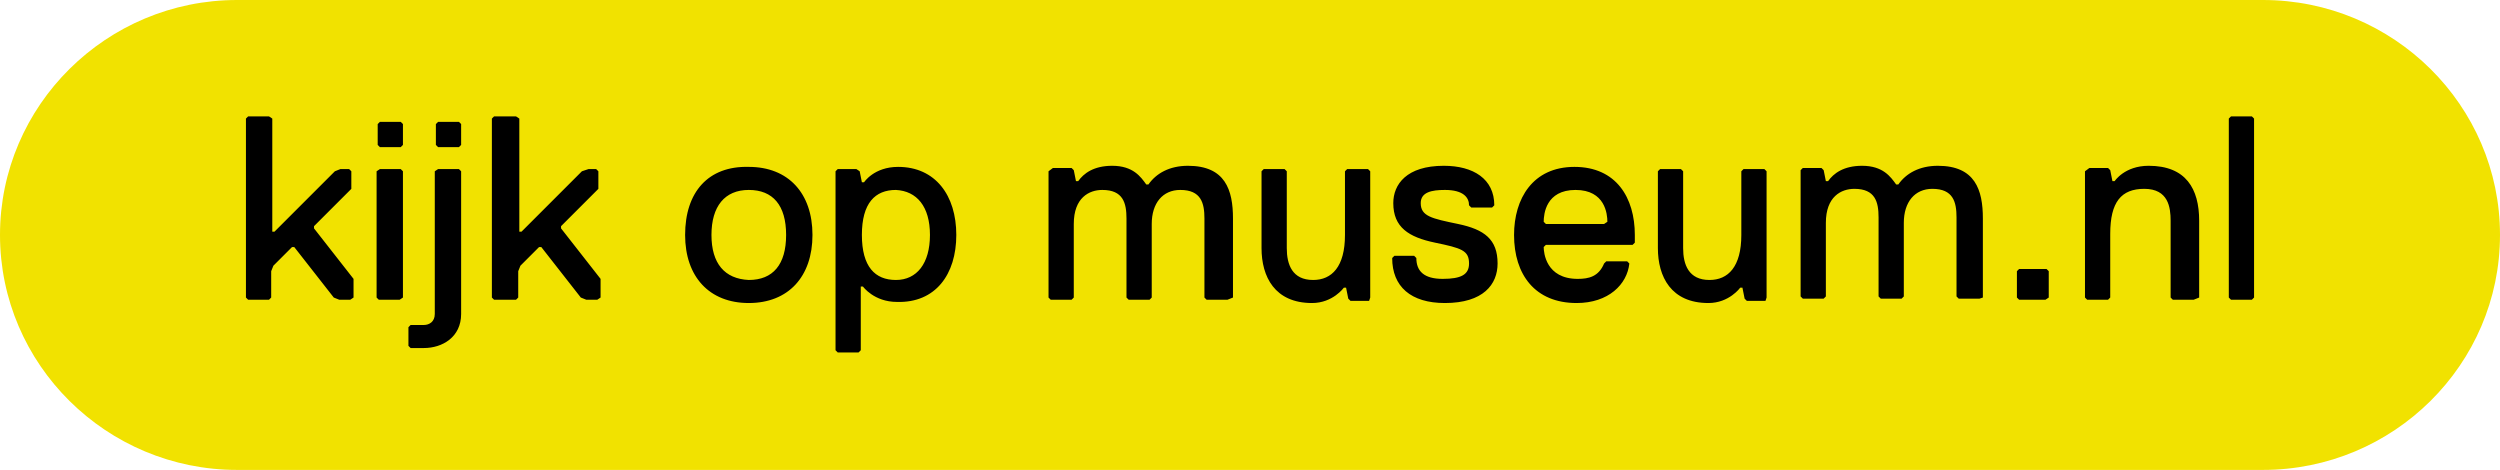 <?xml version="1.0" encoding="utf-8"?>
<!-- Generator: Adobe Illustrator 25.4.1, SVG Export Plug-In . SVG Version: 6.00 Build 0)  -->
<svg version="1.1" id="Laag_1" xmlns="http://www.w3.org/2000/svg" xmlns:xlink="http://www.w3.org/1999/xlink" x="0px" y="0px"
	 viewBox="0 0 227.7 42.8" style="enable-background:new 0 0 227.7 42.8;" xml:space="preserve">
<style type="text/css">
	.st0{fill-rule:evenodd;clip-rule:evenodd;fill:#F1E200;}
</style>
<g>
	<path class="st0" d="M206.1,42.8H21.6C9.7,42.8,0,33.2,0,21.4S9.7,0,21.6,0h184.5c11.9,0,21.6,9.6,21.6,21.4
		C227.7,33.2,218,42.8,206.1,42.8z"/>
</g>
<path d="M32.2,27.1v-1.7l-3.6-4.6v-0.2l3.4-3.4v-1.6l-0.2-0.2H31l-0.5,0.2L25,21.1h-0.2V10.8l-0.3-0.2h-1.9l-0.2,0.2v16.3l0.2,0.2
	h1.9l0.2-0.2v-2.4l0.2-0.5l1.7-1.7h0.2l3.6,4.6l0.5,0.2h1L32.2,27.1z M36.7,13.2v-1.9l-0.2-0.2h-1.9l-0.2,0.2v1.9l0.2,0.2h1.9
	L36.7,13.2z M36.7,27.1V15.6l-0.2-0.2h-1.9l-0.3,0.2v11.5l0.2,0.2h1.9L36.7,27.1z M42,13.2v-1.9l-0.2-0.2h-1.9l-0.2,0.2v1.9l0.2,0.2
	h1.9L42,13.2z M42,15.6l-0.2-0.2h-1.9l-0.3,0.2v13c0,0.7-0.5,1-1,1h-1.2l-0.2,0.2v1.7l0.2,0.2h1.2c1.7,0,3.4-1,3.4-3.1V15.6z
	 M54.7,27.1v-1.7l-3.6-4.6v-0.2l3.4-3.4v-1.6l-0.2-0.2h-0.7L53,15.6l-5.5,5.5h-0.2V10.8L47,10.6H45l-0.2,0.2v16.3l0.2,0.2H47
	l0.2-0.2v-2.4l0.2-0.5l1.7-1.7h0.2l3.6,4.6l0.5,0.2h1L54.7,27.1z M62.4,21.4c0,3.8,2.2,6.2,5.8,6.2c3.6,0,5.8-2.4,5.8-6.2
	s-2.2-6.2-5.8-6.2C64.5,15.1,62.4,17.5,62.4,21.4z M64.8,21.4c0-2.6,1.2-4.1,3.4-4.1c2.2,0,3.4,1.4,3.4,4.1s-1.2,4.1-3.4,4.1
	C66,25.4,64.8,24,64.8,21.4z M87.1,21.4c0-3.6-1.9-6.2-5.3-6.2c-2.2,0-3.1,1.4-3.1,1.4h-0.2l-0.2-1L78,15.4h-1.7l-0.2,0.2v16.3
	l0.2,0.2h1.9l0.2-0.2v-5.8h0.2c0,0,1,1.4,3.1,1.4C85.2,27.6,87.1,25,87.1,21.4z M84.7,21.4c0,2.6-1.2,4.1-3.1,4.1s-3.1-1.2-3.1-4.1
	s1.2-4.1,3.1-4.1C83.5,17.4,84.7,18.8,84.7,21.4z M112.3,27.1v-7.2c0-2.6-0.7-4.8-4.1-4.8c-1.7,0-2.9,0.7-3.6,1.7h-0.2
	c-0.5-0.7-1.2-1.7-3.1-1.7c-1.7,0-2.6,0.7-3.1,1.4H98l-0.2-1l-0.2-0.2h-1.7l-0.4,0.3v11.5l0.2,0.2h1.9l0.2-0.2v-6.7
	c0-2.4,1.4-3.1,2.6-3.1c1.9,0,2.2,1.2,2.2,2.6v7.2l0.2,0.2h1.9l0.2-0.2v-6.7c0-1.9,1-3.1,2.6-3.1c1.9,0,2.2,1.2,2.2,2.6v7.2l0.2,0.2
	h1.9L112.3,27.1z M124.8,27.1V15.6l-0.2-0.2h-1.9l-0.2,0.2v5.8c0,2.9-1.2,4.1-2.9,4.1c-1.9,0-2.4-1.4-2.4-2.9v-7l-0.2-0.2h-1.9
	l-0.2,0.2v7c0,2.6,1.2,5,4.6,5c1.9,0,2.9-1.4,2.9-1.4h0.2l0.2,1l0.2,0.2h1.7L124.8,27.1z M136.4,24c0-2.2-1.2-3.1-3.6-3.6
	c-2.4-0.5-3.4-0.7-3.4-1.9c0-1,1-1.2,2.2-1.2c1.7,0,2.2,0.7,2.2,1.4l0.2,0.2h1.9l0.2-0.2c0-2.4-1.9-3.6-4.6-3.6
	c-3.4,0-4.6,1.7-4.6,3.4c0,2.2,1.4,3.1,3.8,3.6c2.4,0.5,3.1,0.7,3.1,1.9c0,1-0.7,1.4-2.4,1.4s-2.4-0.7-2.4-1.9l-0.2-0.2H127
	l-0.2,0.2c0,2.6,1.7,4.1,4.8,4.1C135.1,27.6,136.4,25.9,136.4,24z M146.1,20.4h-5.3l-0.2-0.2c0-0.7,0.2-2.9,2.9-2.9s2.9,2.2,2.9,2.9
	L146.1,20.4z M143.6,27.6c2.9,0,4.6-1.7,4.8-3.6l-0.2-0.2h-1.9l-0.2,0.2c-0.5,1.2-1.4,1.4-2.4,1.4c-2.9,0-3.1-2.4-3.1-2.9l0.2-0.2
	h7.9l0.2-0.2v-0.7c0-3.4-1.7-6.2-5.5-6.2s-5.5,2.9-5.5,6.2C137.9,25,139.8,27.6,143.6,27.6z M160.9,27.1V15.6l-0.2-0.2h-1.9
	l-0.2,0.2v5.8c0,2.9-1.2,4.1-2.9,4.1c-1.9,0-2.4-1.4-2.4-2.9v-7l-0.2-0.2h-1.9l-0.2,0.2v7c0,2.6,1.2,5,4.6,5c1.9,0,2.9-1.4,2.9-1.4
	h0.2l0.2,1l0.2,0.2h1.7L160.9,27.1z M180.6,27.1v-7.2c0-2.6-0.7-4.8-4.1-4.8c-1.7,0-2.9,0.7-3.6,1.7h-0.2c-0.5-0.7-1.2-1.7-3.1-1.7
	c-1.7,0-2.6,0.7-3.1,1.4h-0.2l-0.2-1l-0.2-0.2h-1.7l-0.2,0.2V27l0.2,0.2h1.9l0.2-0.2v-6.7c0-2.4,1.4-3.1,2.6-3.1
	c1.9,0,2.2,1.2,2.2,2.6v7.2l0.2,0.2h1.9l0.2-0.2v-6.7c0-1.9,1-3.1,2.6-3.1c1.9,0,2.2,1.2,2.2,2.6v7.2l0.2,0.2h1.9L180.6,27.1z
	 M186.6,27.1v-2.4l-0.2-0.2h-2.5l-0.2,0.2v2.4l0.2,0.2h2.4L186.6,27.1z M200.3,27.1v-7c0-2.9-1.2-5-4.6-5c-2.2,0-3.1,1.4-3.1,1.4
	h-0.2l-0.2-1l-0.2-0.2h-1.7l-0.4,0.3v11.5l0.2,0.2h1.9l0.2-0.2v-5.8c0-2.9,1-4.1,3.1-4.1c2.2,0,2.4,1.7,2.4,2.9v7l0.2,0.2h1.9
	L200.3,27.1z M205.3,27.1V10.8l-0.2-0.2h-1.9l-0.2,0.2v16.3l0.2,0.2h1.9L205.3,27.1z"/>
</svg>
